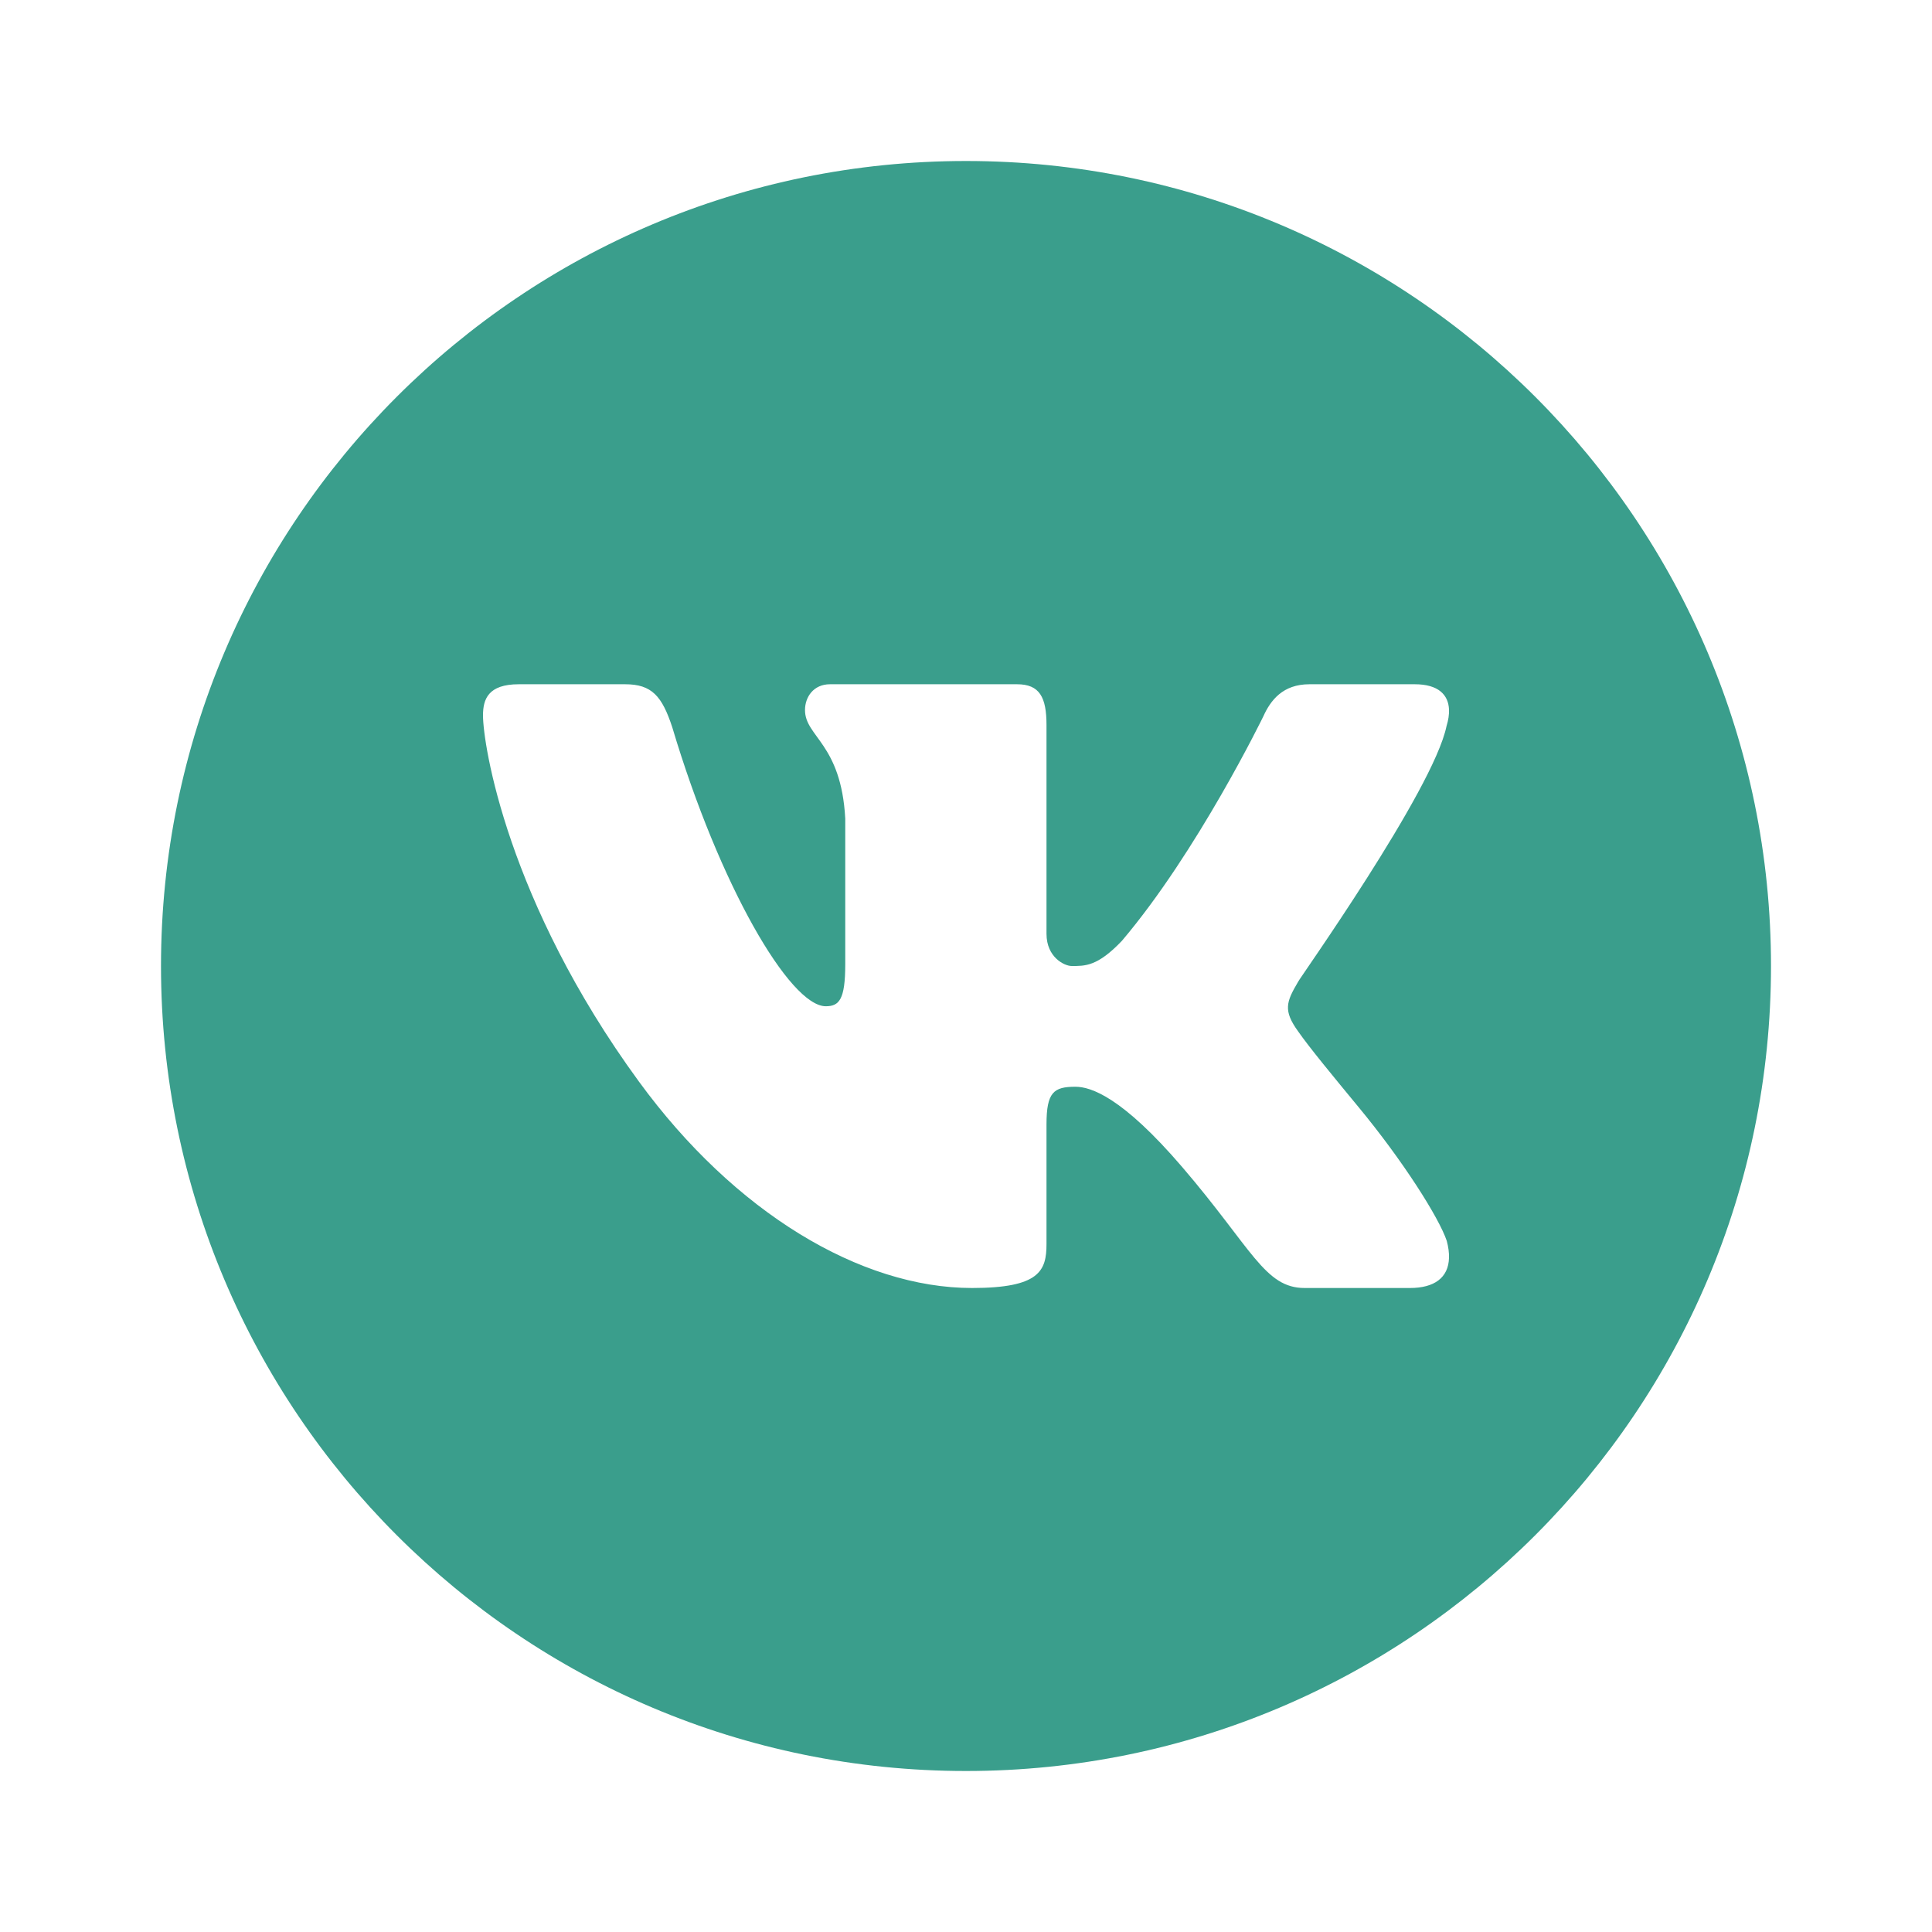 <?xml version="1.0" encoding="UTF-8"?> <svg xmlns="http://www.w3.org/2000/svg" width="24" height="24" viewBox="0 0 24 24" fill="none"><path d="M12 2C6.477 2 2 6.477 2 12C2 17.523 6.477 22 12 22C17.523 22 22 17.523 22 12C22 6.477 17.523 2 12 2ZM17.515 16H16.206C15.71 16 15.553 15.509 14.688 14.5C13.938 13.625 13.55 13.5 13.359 13.5C13.091 13.5 13 13.566 13 13.967V15.453C13 15.786 12.914 16 12.075 16C10.69 16 9.125 15.062 7.938 13.437C6.3 11.196 6 9.247 6 8.887C6 8.687 6.063 8.5 6.445 8.5H7.766C8.097 8.5 8.224 8.647 8.351 9.034C8.938 11 9.813 12.5 10.258 12.5C10.423 12.5 10.5 12.42 10.5 11.98V10.168C10.449 9.234 10 9.154 10 8.82C10 8.659 10.106 8.5 10.31 8.5H12.634C12.914 8.5 13 8.66 13 9.007V11.6C13 11.893 13.224 12 13.312 12C13.477 12 13.632 12.008 13.937 11.687C14.877 10.579 15.693 8.9 15.693 8.9C15.783 8.7 15.935 8.5 16.266 8.5H17.575C17.868 8.5 17.992 8.631 18 8.813C18.003 8.876 17.992 8.946 17.969 9.021C17.804 9.821 16.112 12.197 16.125 12.197C16.053 12.32 16.005 12.408 16 12.501C15.995 12.589 16.031 12.681 16.125 12.811C16.264 13.011 16.568 13.379 16.875 13.751C17.43 14.422 17.875 15.126 17.972 15.414C17.993 15.492 18.002 15.563 18 15.626C17.993 15.872 17.818 16 17.515 16Z" fill="#3A9E8C"></path></svg> 